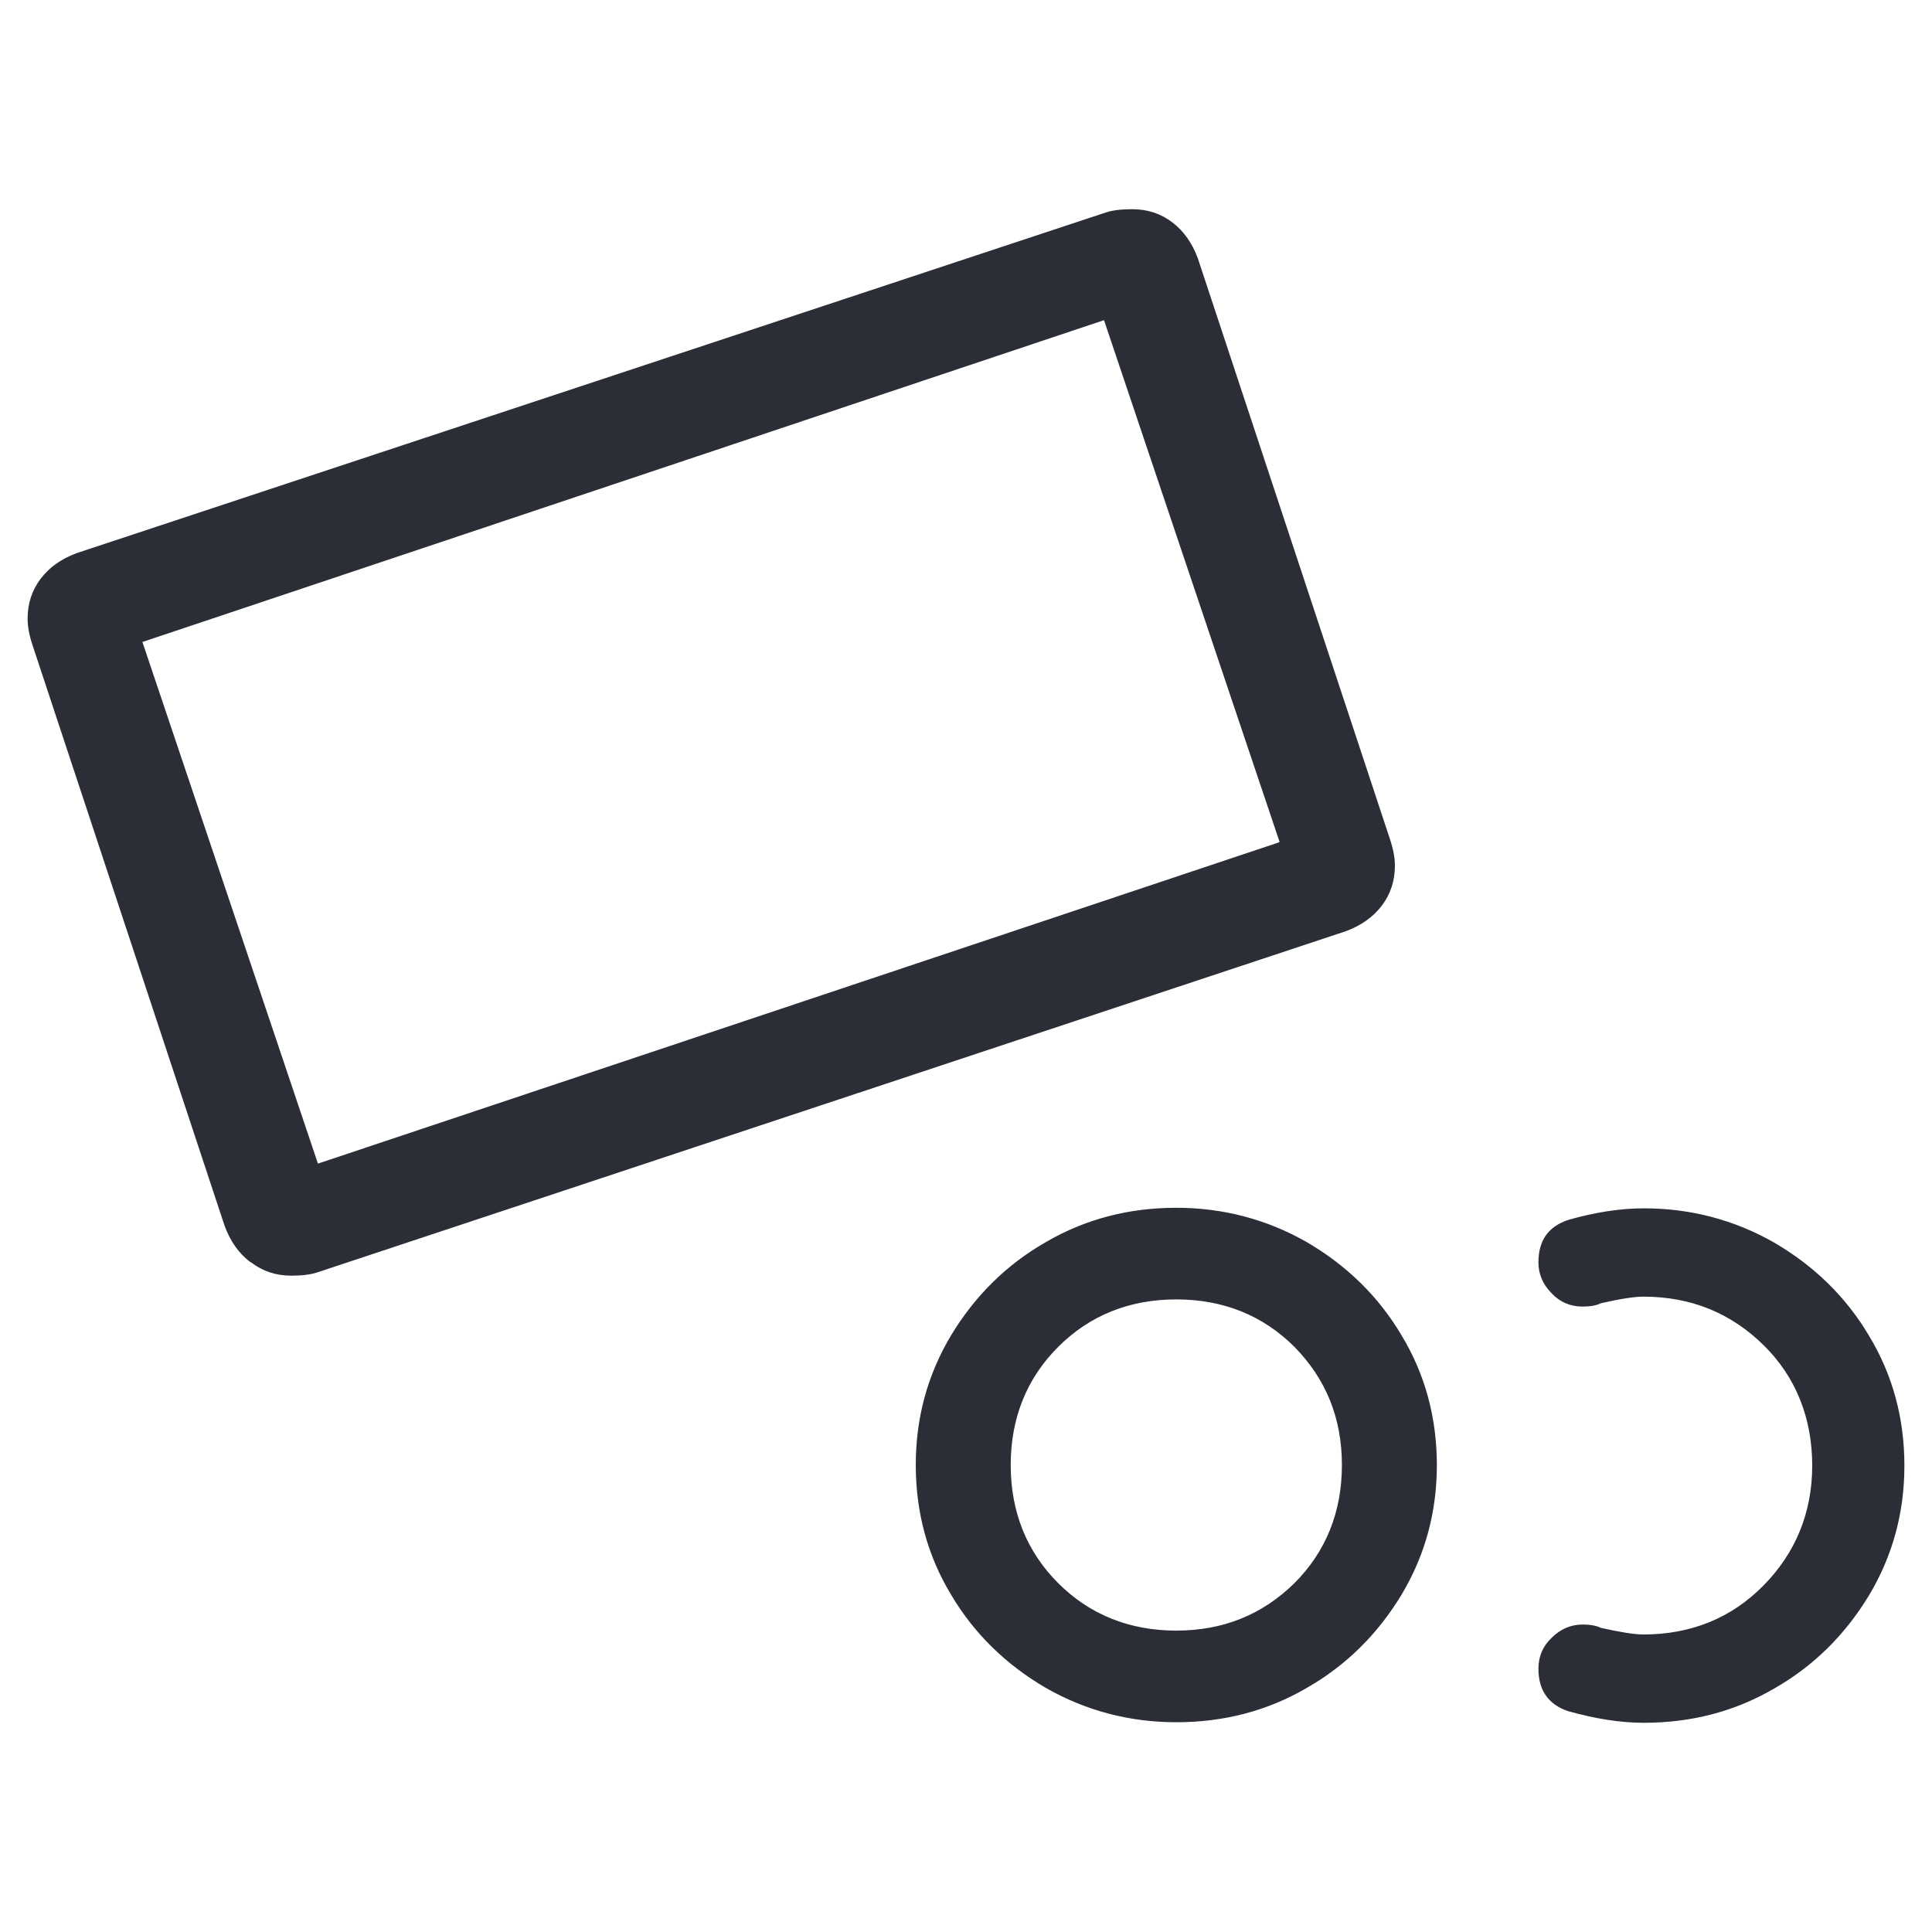 <?xml version="1.0" encoding="UTF-8"?> <svg xmlns="http://www.w3.org/2000/svg" id="Ebene_1" data-name="Ebene 1" viewBox="0 0 35 35"><defs><style> .cls-1 { fill: #2b2e36; stroke-width: 0px; } </style></defs><path class="cls-1" d="m4.53,22.86c-.21-.16-.36-.38-.46-.65L.59,11.69c-.06-.18-.09-.34-.09-.48,0-.28.08-.52.24-.73.16-.21.38-.36.65-.46L20.03,3.85c.12-.04.28-.06.48-.06.28,0,.52.08.73.24.21.16.36.38.46.65l3.48,10.52c.06.18.09.34.09.48,0,.28-.08.52-.24.73-.16.21-.38.36-.65.46l-18.63,6.18c-.12.04-.28.06-.47.06-.28,0-.52-.08-.73-.24Zm18.65-7.61l-3.18-9.45L2.58,11.63l3.18,9.45,17.41-5.82Zm-4.23,15.33c-.72-.42-1.3-.98-1.72-1.69-.43-.71-.64-1.5-.64-2.35s.21-1.63.64-2.35c.43-.71,1-1.28,1.72-1.69.72-.42,1.51-.62,2.36-.62s1.64.21,2.36.62c.72.42,1.3.98,1.72,1.69.43.71.64,1.5.64,2.35s-.21,1.63-.64,2.35c-.43.71-1,1.28-1.72,1.69-.72.42-1.51.62-2.36.62s-1.64-.21-2.36-.62Zm4.5-1.9c.57-.57.86-1.29.86-2.14s-.29-1.56-.86-2.14c-.57-.57-1.29-.86-2.14-.86s-1.57.29-2.14.86-.86,1.29-.86,2.14.29,1.57.86,2.14c.57.57,1.29.86,2.14.86s1.56-.29,2.14-.86Zm4.96,2.32c-.36-.12-.54-.38-.54-.77,0-.22.08-.41.24-.56.16-.16.35-.24.56-.24.14,0,.25.02.33.06.36.08.61.12.77.12.87,0,1.6-.3,2.18-.89.58-.59.88-1.32.88-2.17s-.29-1.6-.88-2.18-1.31-.88-2.18-.88c-.16,0-.42.04-.77.12-.08.04-.19.06-.33.06-.22,0-.41-.08-.56-.24-.16-.16-.24-.35-.24-.56,0-.4.18-.65.54-.77.49-.14.95-.21,1.37-.21.85,0,1.64.21,2.36.62.72.42,1.3.98,1.72,1.69.43.71.64,1.5.64,2.35s-.21,1.63-.64,2.35c-.43.71-1,1.28-1.72,1.69-.72.42-1.51.62-2.36.62-.42,0-.87-.07-1.37-.21Z"></path></svg> 